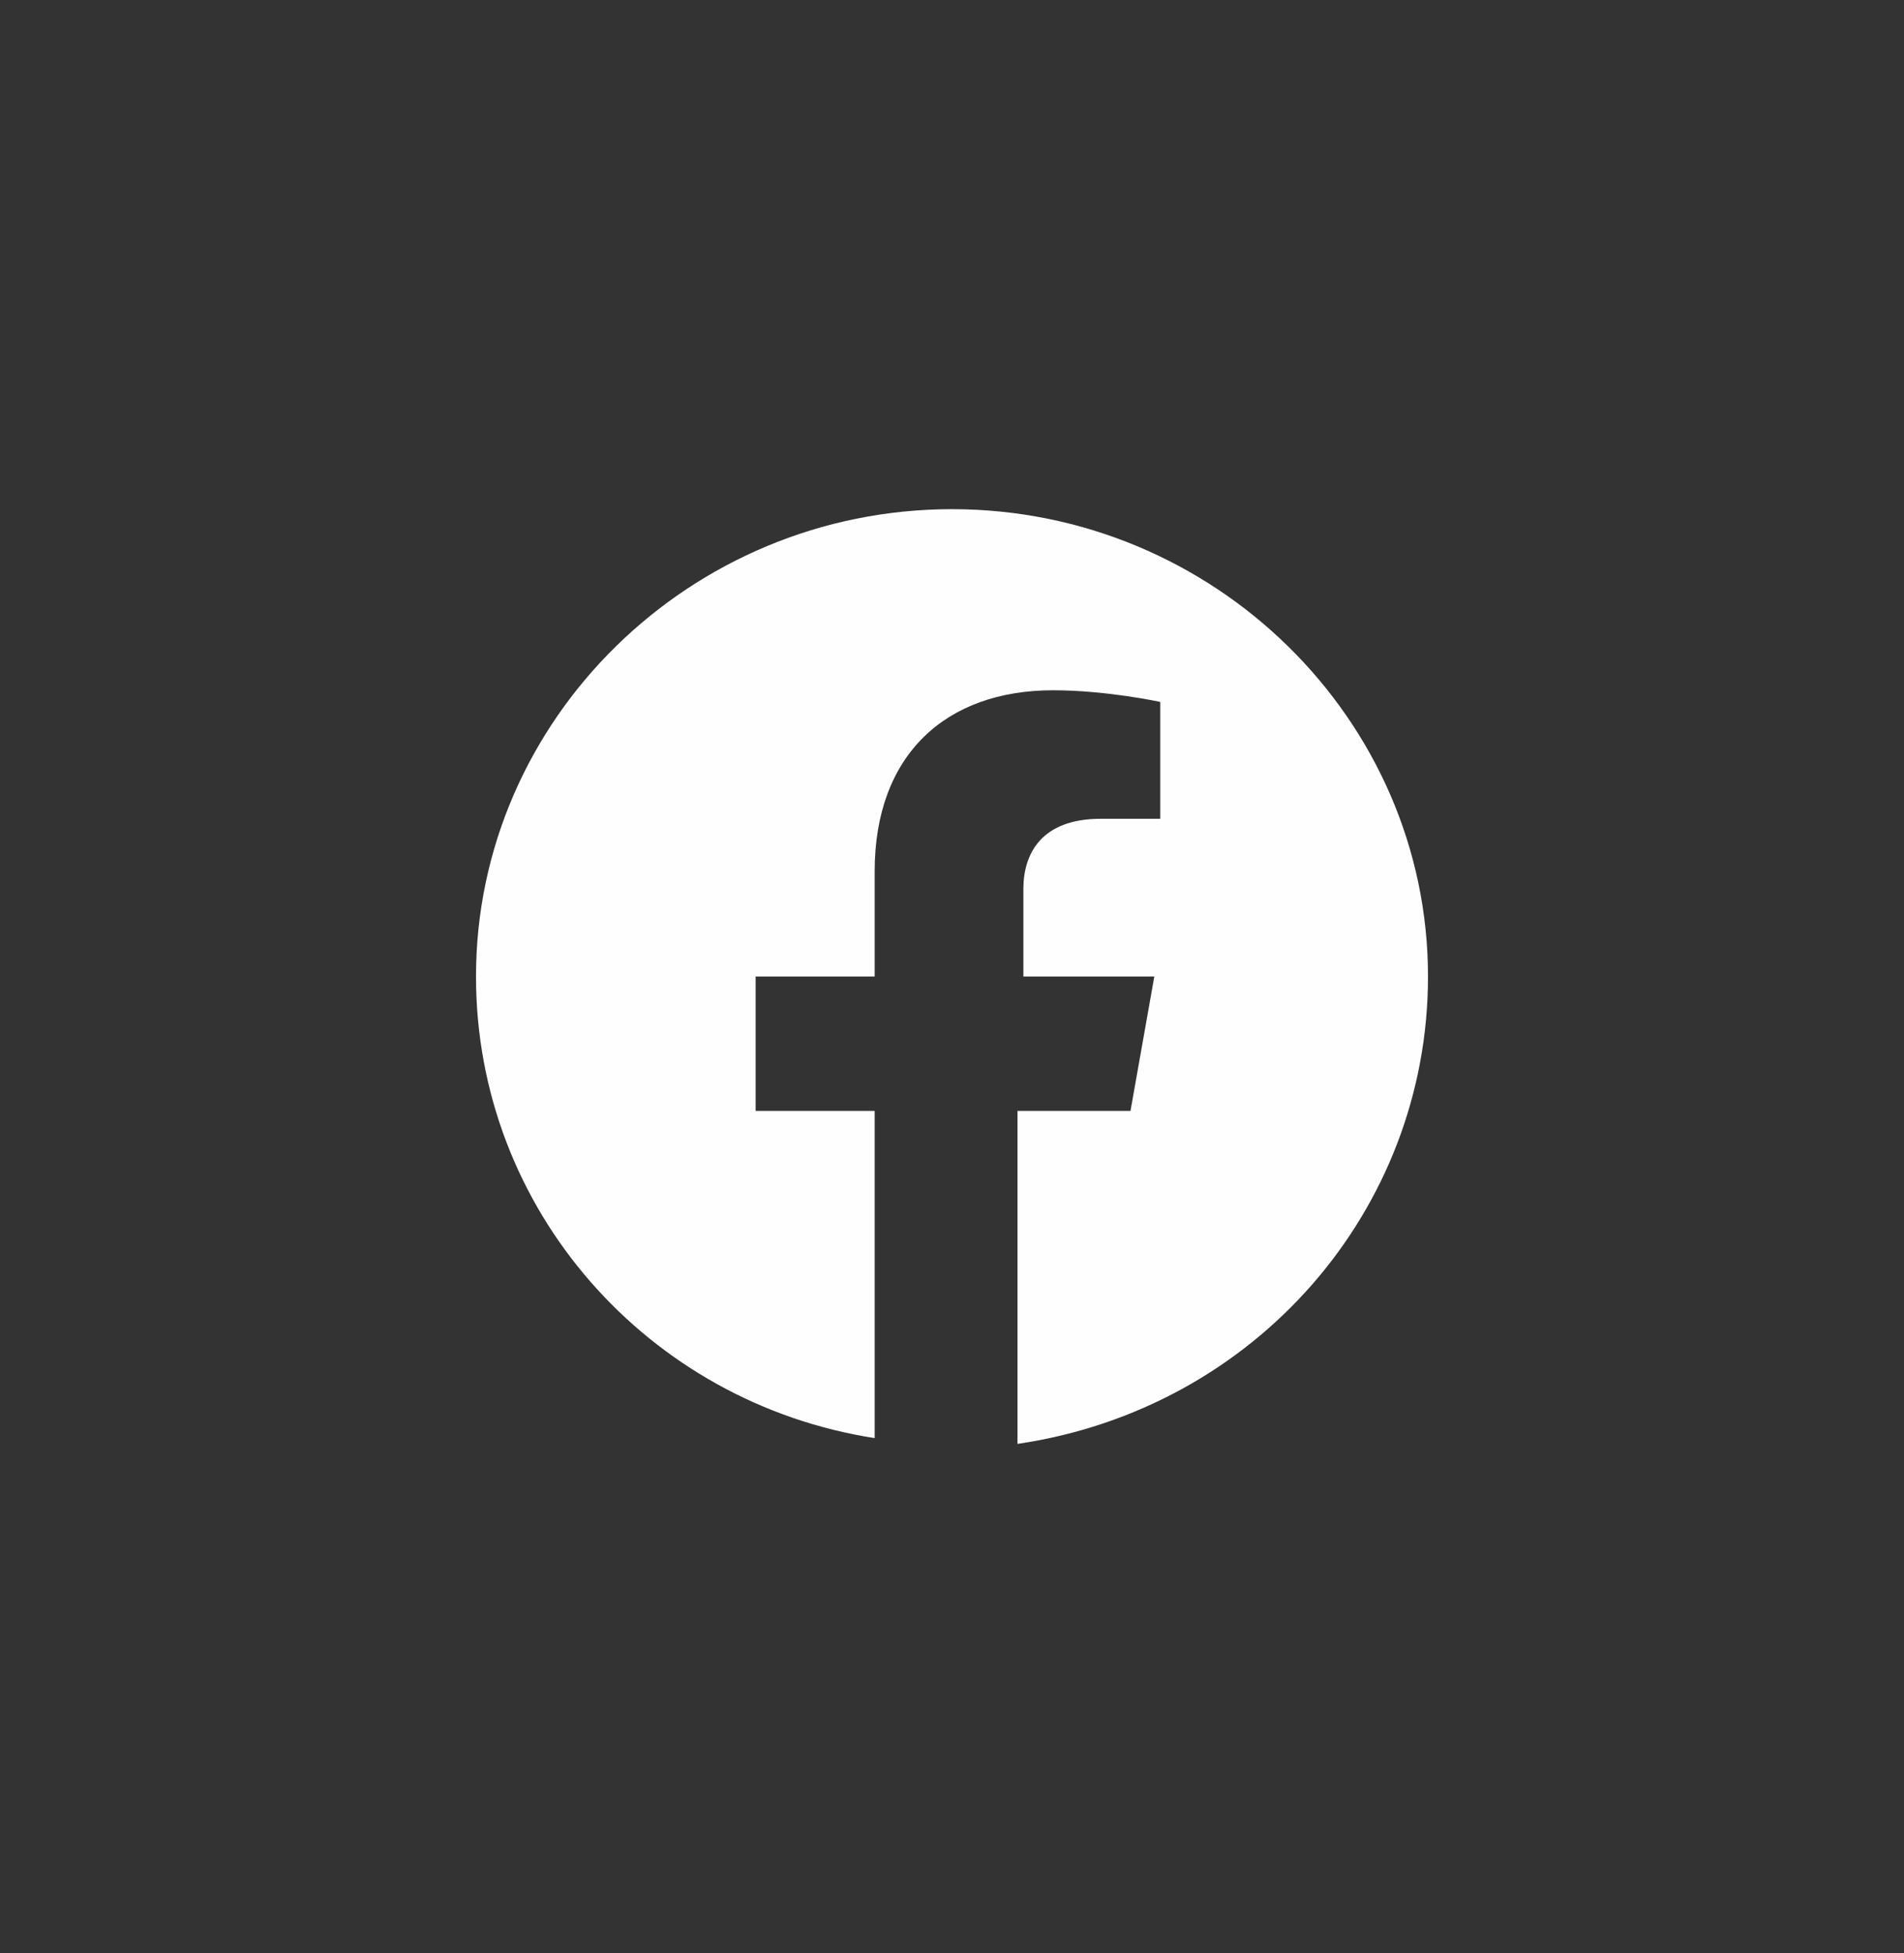 <svg width="39" height="40" viewBox="0 0 39 40" fill="none" xmlns="http://www.w3.org/2000/svg">
<rect x="0" y="0" width="39" height="40" fill="#333333" stroke="none"/>
<path d="M29.25 20C29.25 14.735 24.863 10.428 19.5 10.428C14.137 10.428 9.75 14.735 9.75 20C9.75 24.786 13.284 28.735 17.916 29.453V22.752H15.478V20H17.916V17.846C17.916 15.453 19.378 14.137 21.572 14.137C22.669 14.137 23.766 14.376 23.766 14.376V16.769H22.547C21.328 16.769 20.962 17.487 20.962 18.205V20H23.644L23.156 22.752H20.841V29.572C25.716 28.854 29.25 24.786 29.25 20Z" fill="#FFFEFE"/>
</svg>
